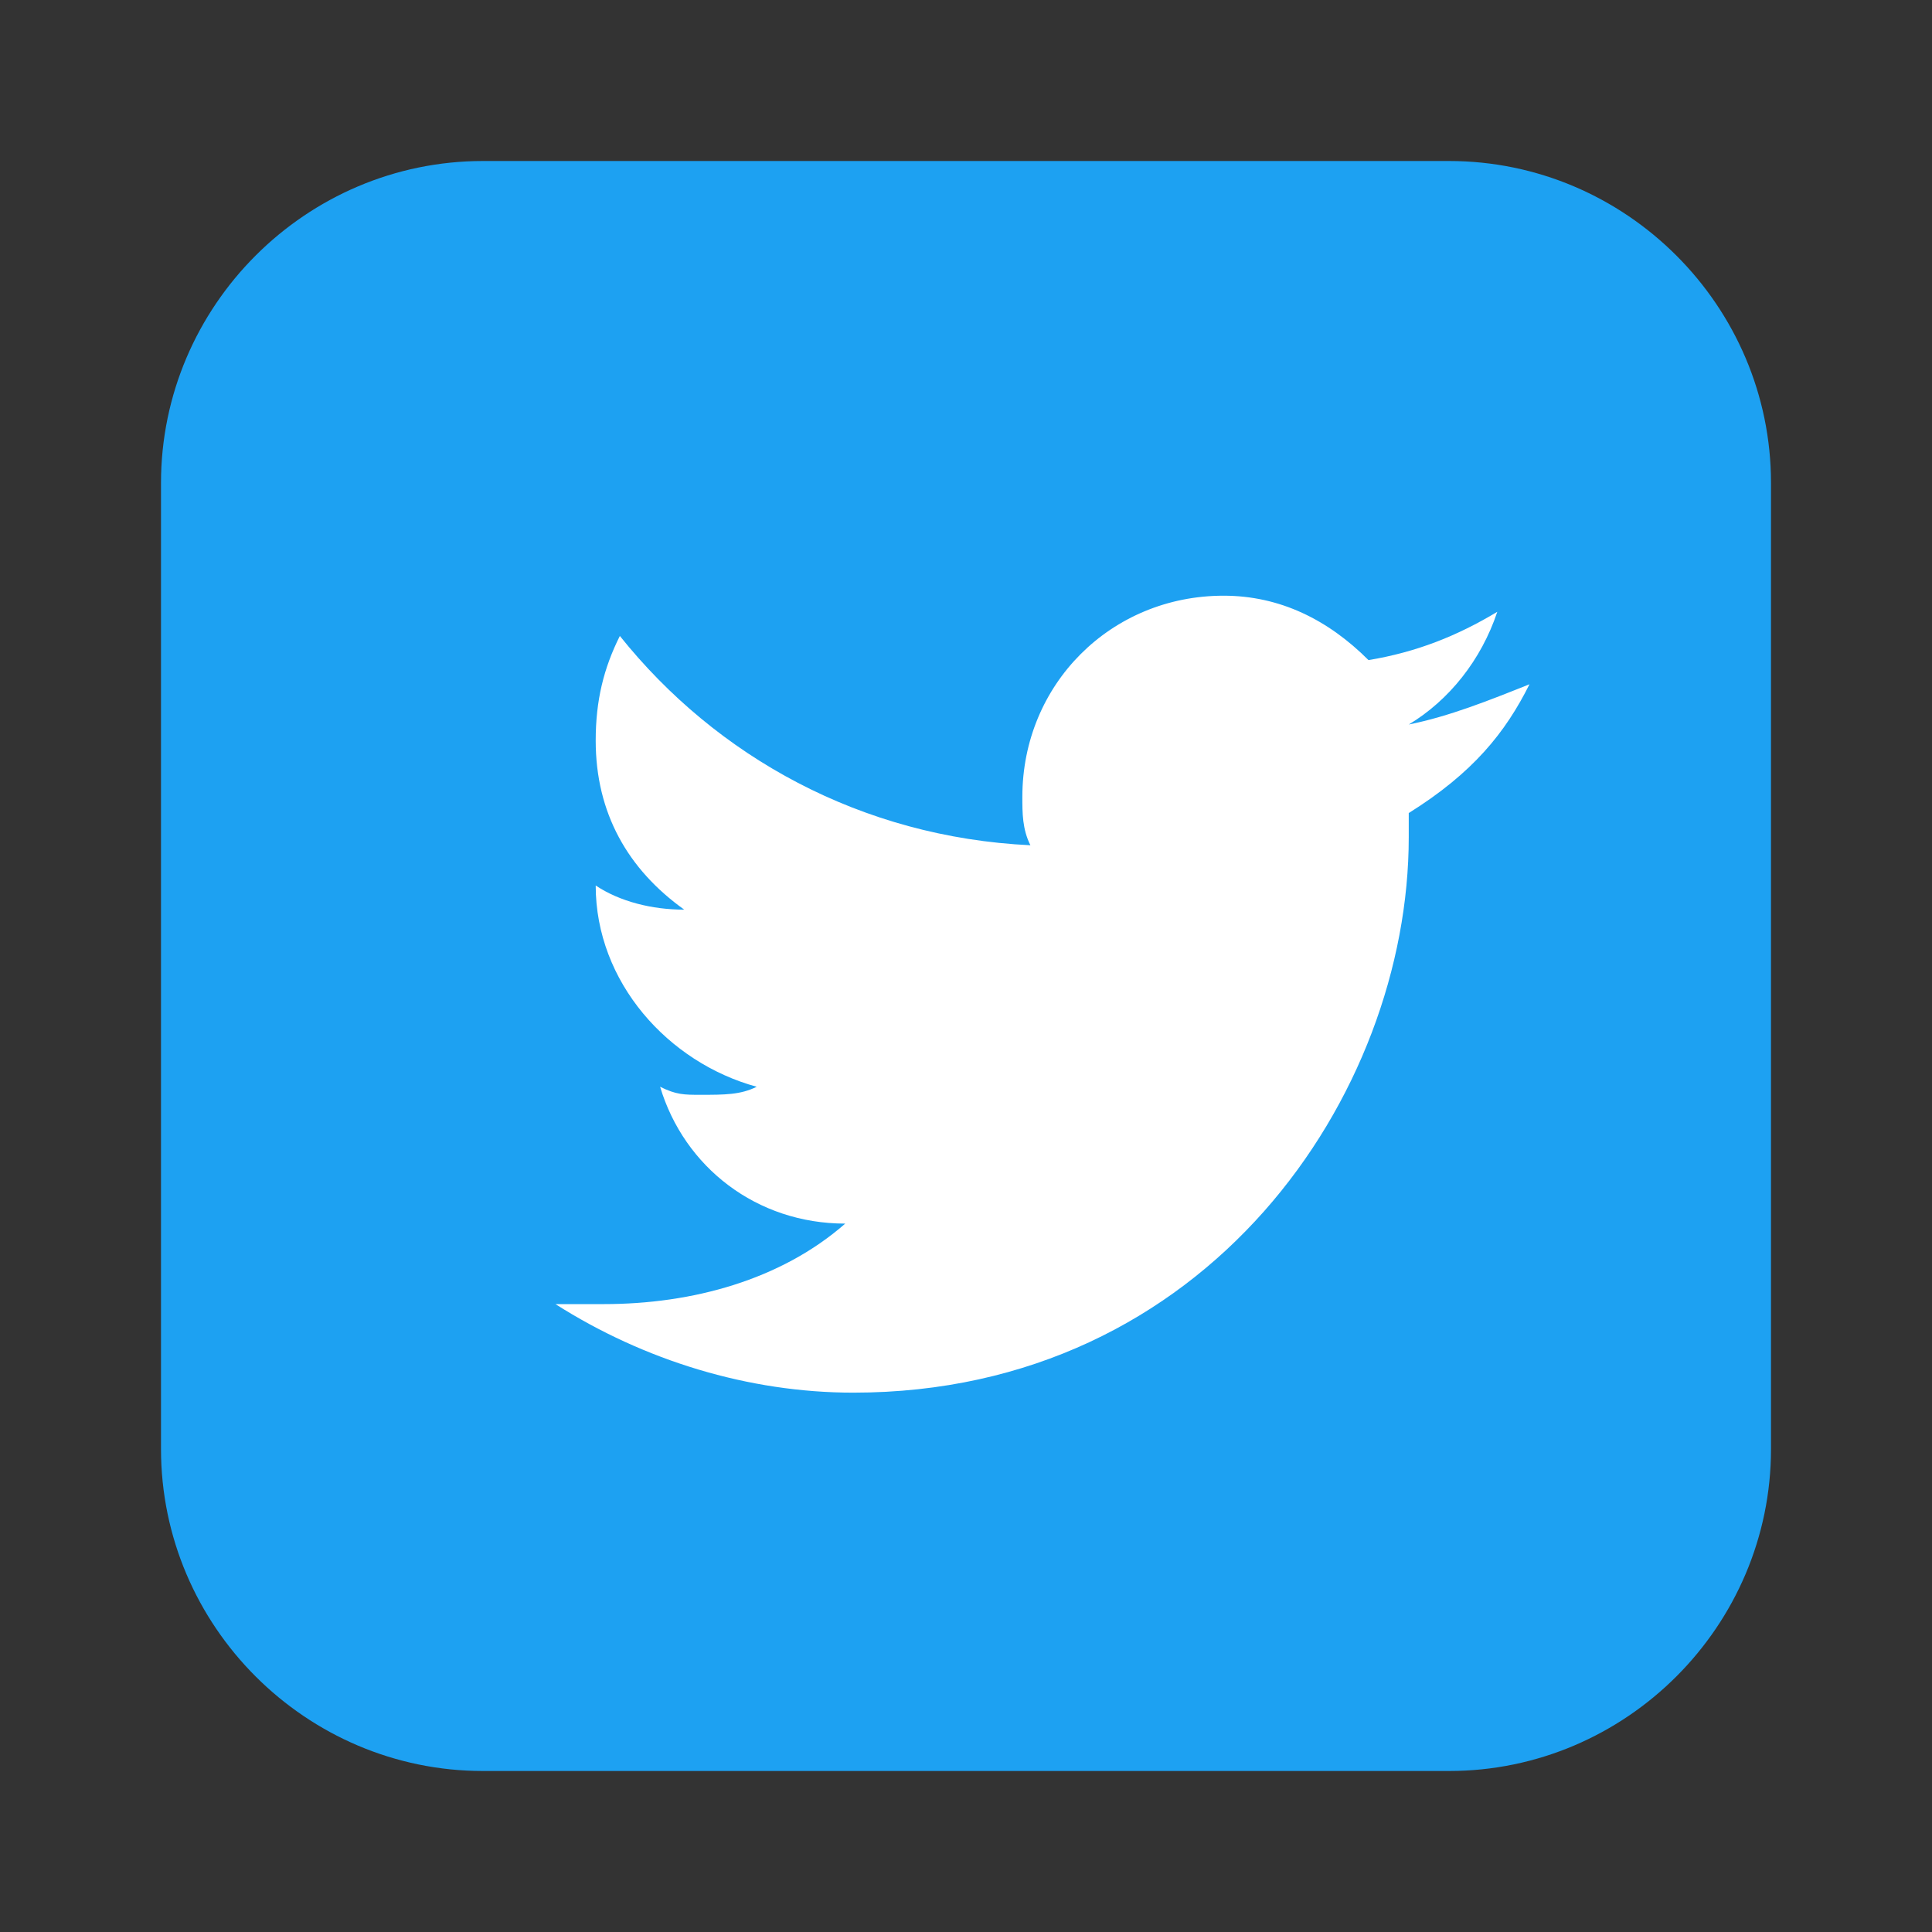 <svg xmlns="http://www.w3.org/2000/svg" viewBox="0 0 24 24" width="24" height="24">
  <rect x="0" y="0" width="24" height="24" fill="#333333" stroke="none"/>
  <path d="M18,2H6C3.8,2,2,3.8,2,6v12c0,2.2,1.8,4,4,4h12c2.2,0,4-1.8,4-4V6C22,3.8,20.2,2,18,2z" fill="#1DA1F2" />
  <path d="M19,8.5c-0.5,0.2-1,0.4-1.5,0.5c0.5-0.3,0.9-0.8,1.1-1.4c-0.5,0.3-1,0.5-1.6,0.6c-0.5-0.5-1.1-0.8-1.8-0.8
         c-1.4,0-2.5,1.1-2.5,2.5c0,0.2,0,0.4,0.1,0.6c-2.1-0.1-3.9-1.1-5.1-2.6c-0.2,0.4-0.3,0.8-0.3,1.3c0,0.9,0.4,1.6,1.1,2.1
         c-0.4,0-0.8-0.1-1.1-0.3v0c0,1.2,0.9,2.2,2,2.5c-0.2,0.1-0.4,0.1-0.7,0.1c-0.2,0-0.3,0-0.5-0.1c0.3,1,1.2,1.7,2.3,1.7
         c-0.8,0.7-1.9,1-3,1c-0.2,0-0.4,0-0.6,0c1.1,0.7,2.4,1.1,3.7,1.1c4.4,0,6.9-3.7,6.9-6.9c0-0.1,0-0.2,0-0.3
         C18.3,9.6,18.7,9.1,19,8.5z" fill="#FFFFFF" />
</svg>
